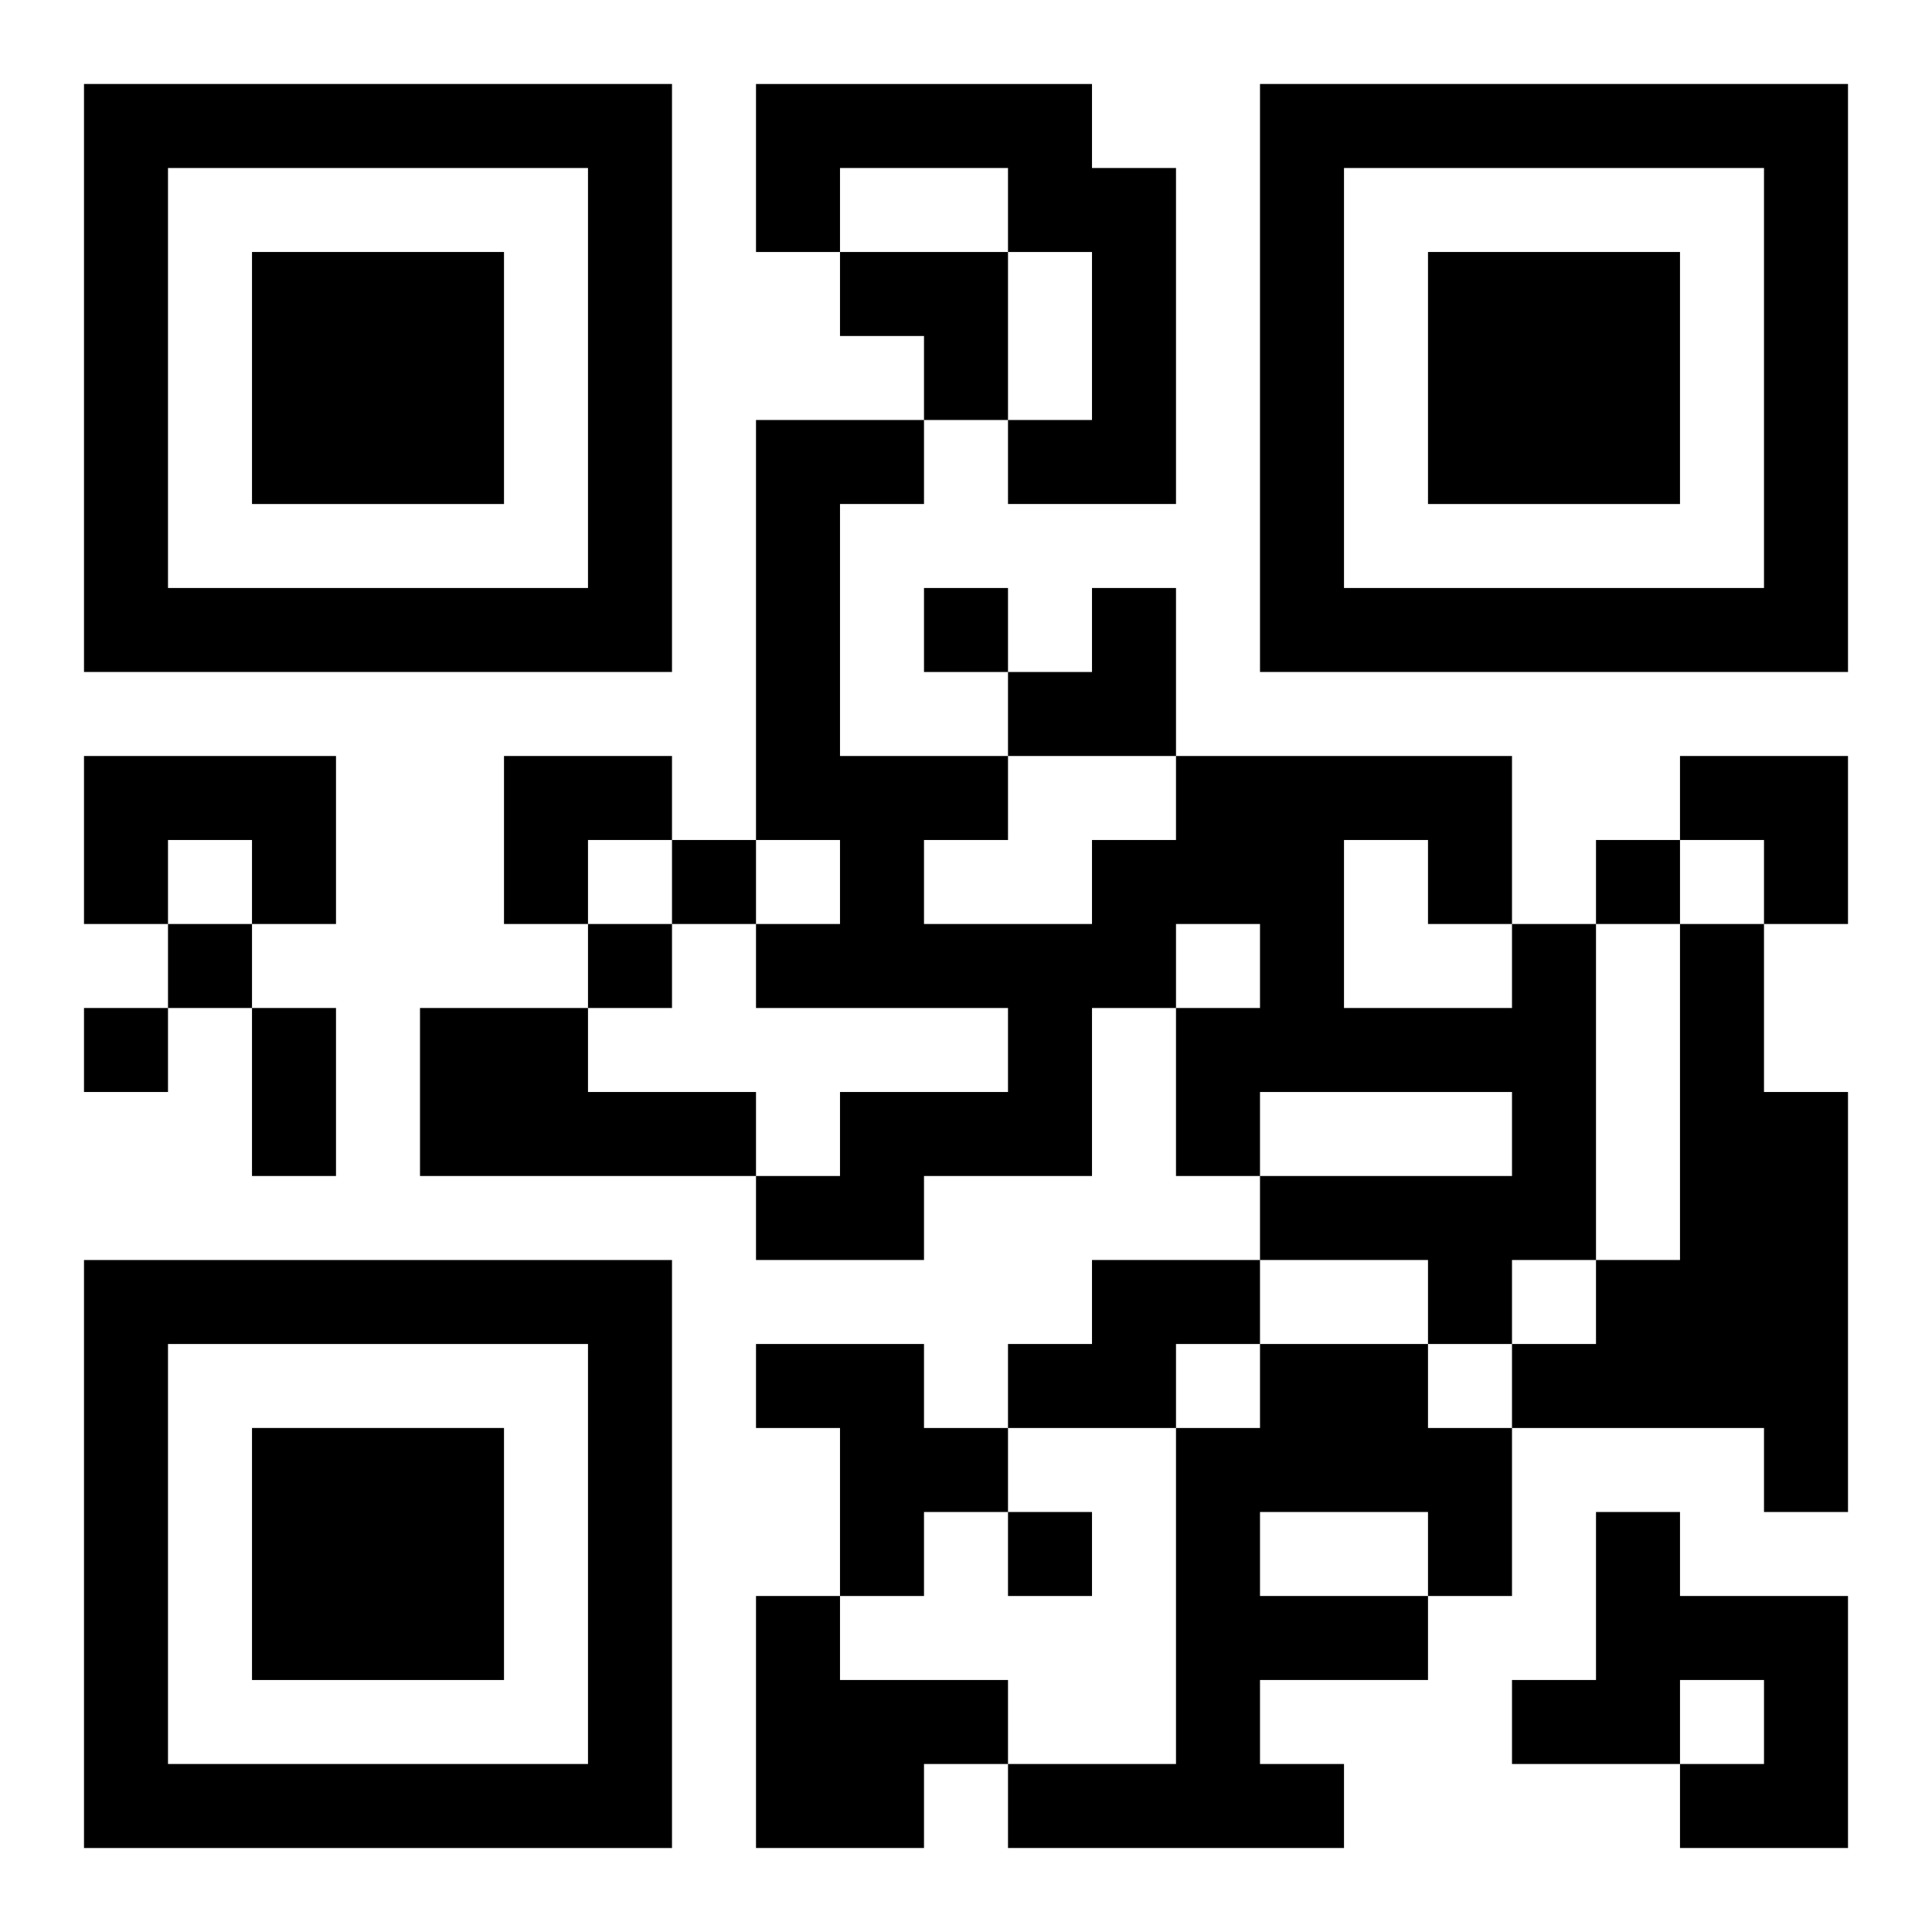 <?xml version="1.0" encoding="UTF-8"?>
<svg width="250" height="250" baseProfile="full" version="1.1" viewBox="-1 -1 23 23" xmlns="http://www.w3.org/2000/svg" xmlns:xlink="http://www.w3.org/1999/xlink"><symbol id="a"><path d="m0 7v7h7v-7h-7zm1 1h5v5h-5v-5zm1 1v3h3v-3h-3z"/></symbol><use y="-7" xlink:href="#a"/><use y="7" xlink:href="#a"/><use x="14" y="-7" xlink:href="#a"/><path d="m8 0h4v1h1v4h-2v-1h1v-2h-1v-1h-2v1h-1v-2m-8 8h3v2h-1v-1h-1v1h-1v-2m17 2h1v4h-1v1h-1v-1h-2v-1h3v-1h-3v1h-1v-2h1v-1h-1v1h-1v2h-2v1h-2v-1h1v-1h2v-1h-3v-1h1v-1h-1v-5h2v1h-1v3h2v1h-1v1h2v-1h1v-1h4v2m-2-1v2h2v-1h-1v-1h-1m4 1h1v2h1v5h-1v-1h-3v-1h1v-1h1v-4m-15 1h2v1h2v1h-4v-2m8 3h2v1h-1v1h-2v-1h1v-1m-4 1h2v1h1v1h-1v1h-1v-2h-1v-1m6 0h2v1h1v2h-1v1h-2v1h1v1h-4v-1h2v-4h1v-1m0 2v1h2v-1h-2m4 0h1v1h2v3h-2v-1h1v-1h-1v1h-2v-1h1v-2m-10 1h1v1h2v1h-1v1h-2v-3m2-12v1h1v-1h-1m-3 3v1h1v-1h-1m11 0v1h1v-1h-1m-17 1v1h1v-1h-1m5 0v1h1v-1h-1m-6 1v1h1v-1h-1m11 6v1h1v-1h-1m-9-6h1v2h-1v-2m7-9h2v2h-1v-1h-1zm2 4m1 0h1v2h-2v-1h1zm-7 2h2v1h-1v1h-1zm14 0h2v2h-1v-1h-1z"/></svg>
